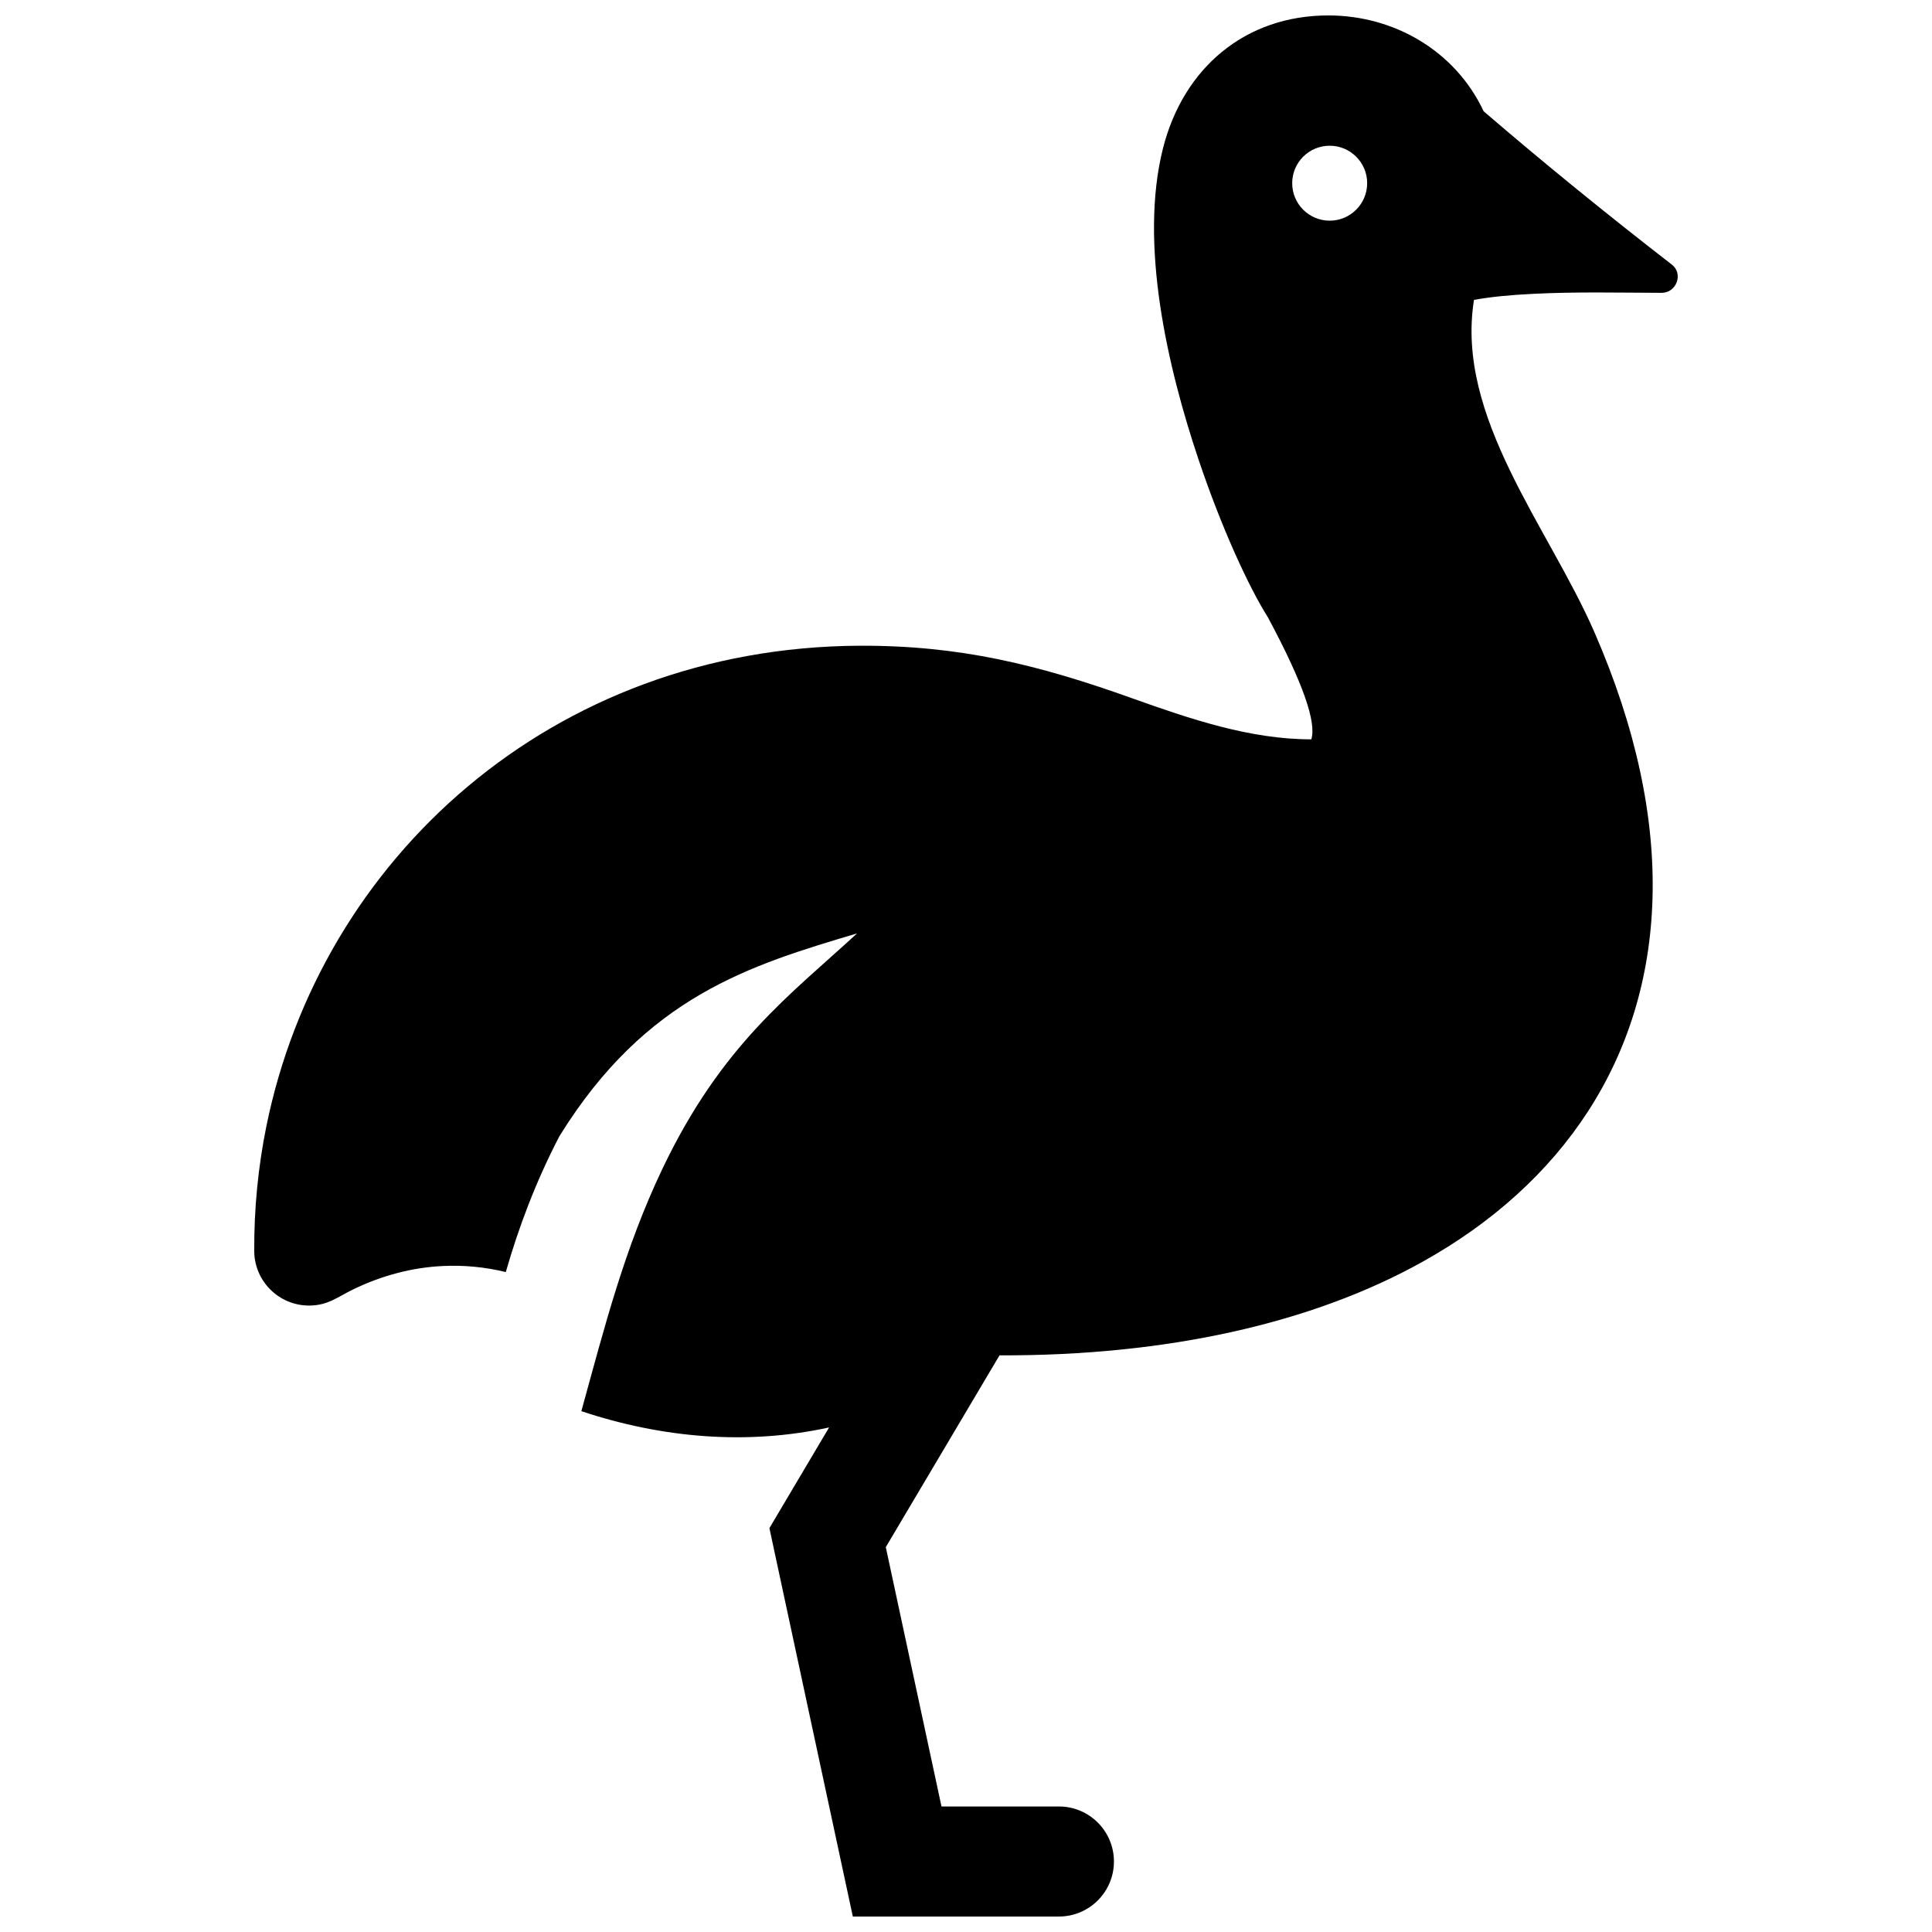 <?xml version="1.0" encoding="UTF-8"?>
<!-- Uploaded to: ICON Repo, www.svgrepo.com, Generator: ICON Repo Mixer Tools -->
<svg width="800px" height="800px" version="1.1" viewBox="144 144 512 512" xmlns="http://www.w3.org/2000/svg">
 <defs>
  <clipPath id="a">
   <path d="m211 148.09h378v503.81h-378z"/>
  </clipPath>
 </defs>
 <g clip-path="url(#a)">
  <path d="m496.38 202.48c-5.492 0-9.934-4.445-9.934-9.934 0-5.481 4.445-9.926 9.934-9.926 5.481 0 9.934 4.445 9.934 9.926-0.012 5.492-4.453 9.934-9.934 9.934m40.797-29c-7.477-15.949-23.66-25.371-41.109-25.391-22.137-0.012-38.492 13.984-43.863 35.215-6.387 25.281 1.211 58.039 9.41 82.445 6.098 18.156 13.332 33.848 18.438 41.926 9.422 17.613 12.828 27.809 11.465 32.254-16.234 0.039-32.375-5.481-47.457-10.871-24.848-8.887-45.664-14.055-72.367-13.934-40.777 0.23-76.449 14.379-103.75 37.32-27.305 22.945-46.16 54.652-53.344 89.98-2.176 10.723-3.285 21.824-3.223 33.102 0.031 8.012 6.559 14.488 14.582 14.461 4.906-0.02 7.438-2.227 11.477-4.203 7.688-3.758 15.801-5.894 23.941-6.277 5.543-0.273 11.145 0.262 16.668 1.602 3.305-11.586 7.918-23.941 14.219-36.023 22.965-37.129 50.684-45.312 78.875-53.727-17.715 16.312-35.84 29.391-51.57 62.34-10.117 21.242-15.285 41.734-21.504 64.277 21.219 7.074 43.75 9.098 65.656 4.312l-15.82 26.684 22.109 102.93h54.613c8.051 0 14.582-6.531 14.582-14.582 0-8.051-6.531-14.582-14.582-14.582h-31.117l-14.762-68.73 30.137-50.824c44.496 0.141 82.969-8.535 112.14-24.816 36.809-20.523 59.711-53.574 60.91-96.297 0.605-21.352-4.254-44.969-15.387-70.512-12.133-27.852-36.898-57.043-31.922-88.086 4.465-0.805 9.402-1.289 15.559-1.594 11.418-0.594 23.125-0.301 34.148-0.273 4.019 0 5.793-5.09 2.762-7.457-17.016-13.176-33.68-26.707-49.914-40.664z" fill-rule="evenodd"/>
 </g>
</svg>